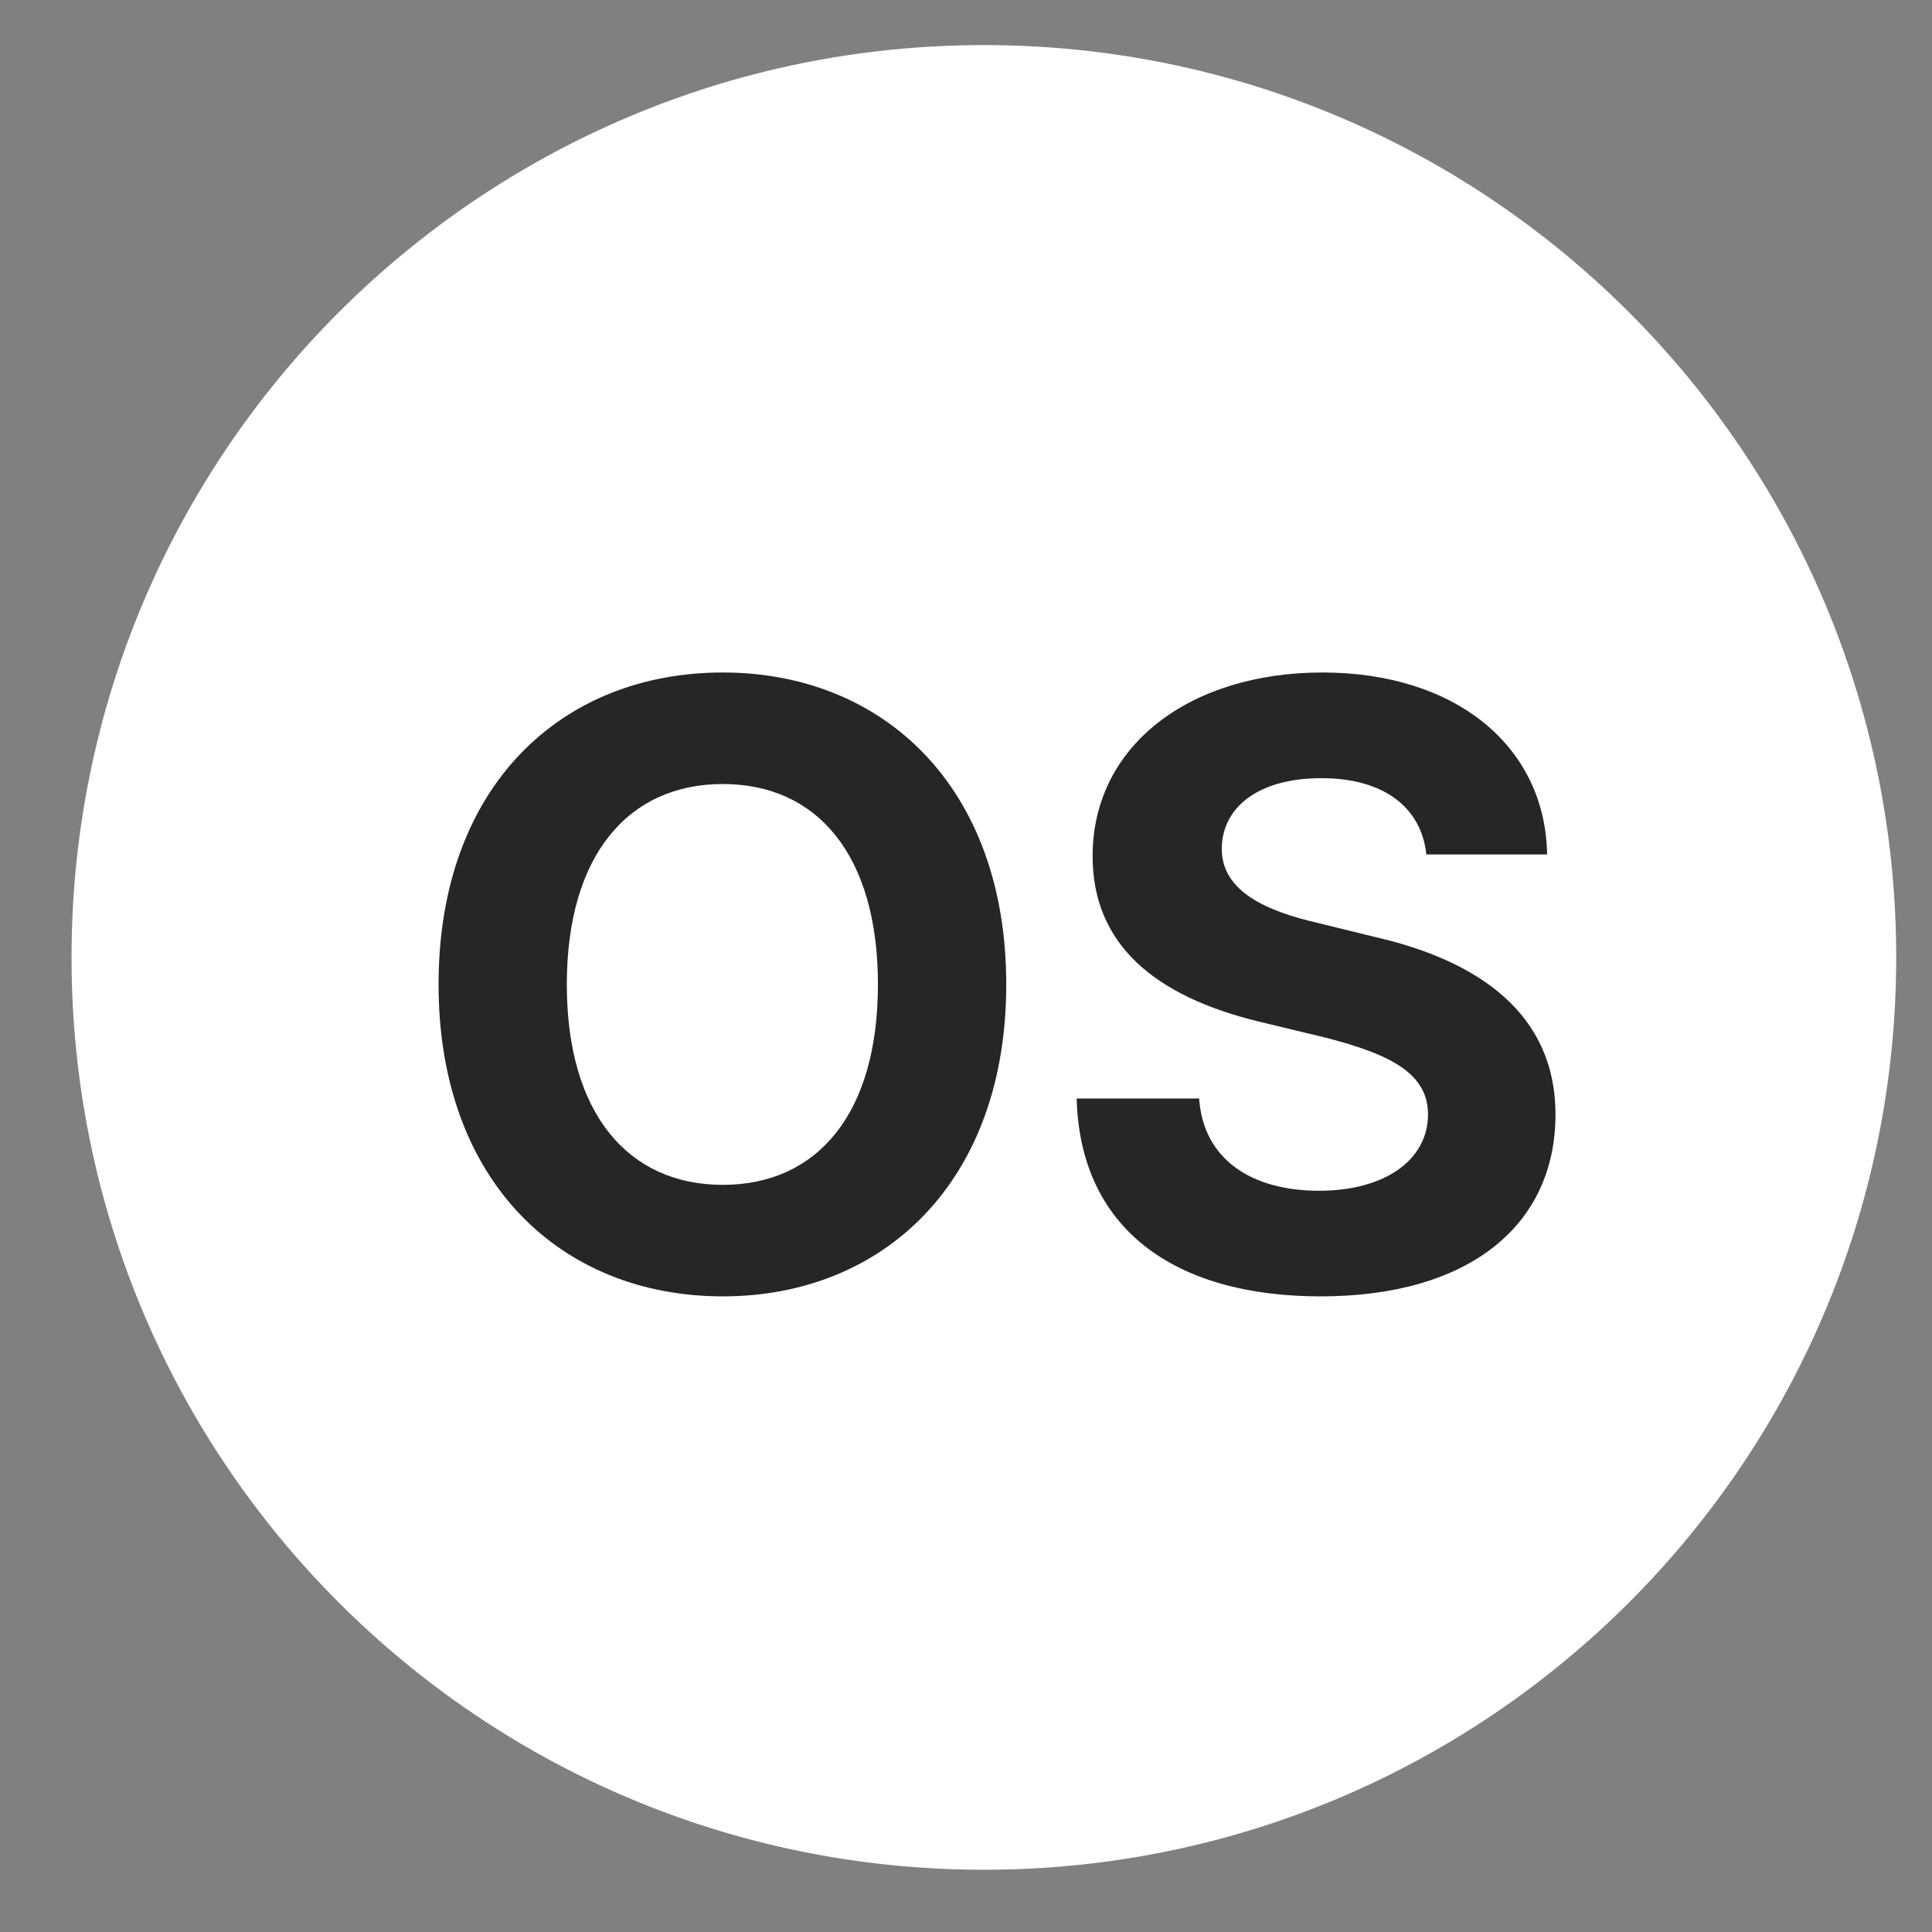 <svg width="36" height="36" viewBox="0 0 36 36" fill="none" xmlns="http://www.w3.org/2000/svg">
<rect x="0" y="0" width="36" height="36" fill="#808080" stroke="none"/>
<path fill-rule="evenodd" clip-rule="evenodd" d="M18.333 33.84C27.17 33.84 34.333 26.676 34.333 17.84C34.333 9.003 27.17 1.84 18.333 1.84C9.497 1.84 2.333 9.003 2.333 17.84C2.333 26.676 9.497 33.84 18.333 33.84Z" fill="white" stroke="white" stroke-width="2" stroke-linecap="round" stroke-linejoin="round"/>
<path d="M18.75 18.344C18.75 22.031 16.453 24.156 13.469 24.156C10.453 24.156 8.172 22.016 8.172 18.344C8.172 14.656 10.453 12.531 13.469 12.531C16.453 12.531 18.75 14.656 18.75 18.344ZM16.359 18.344C16.359 15.922 15.219 14.609 13.469 14.609C11.719 14.609 10.562 15.922 10.562 18.344C10.562 20.766 11.719 22.078 13.469 22.078C15.219 22.078 16.359 20.766 16.359 18.344ZM26.578 15.922C26.484 15.031 25.766 14.5 24.625 14.5C23.438 14.5 22.781 15.047 22.766 15.797C22.75 16.609 23.609 16.984 24.578 17.203L25.594 17.453C27.531 17.891 28.984 18.875 28.984 20.766C28.984 22.844 27.359 24.156 24.609 24.156C21.875 24.156 20.125 22.891 20.062 20.469H22.344C22.422 21.609 23.328 22.188 24.578 22.188C25.812 22.188 26.609 21.609 26.609 20.766C26.609 20 25.906 19.641 24.672 19.328L23.438 19.031C21.531 18.562 20.359 17.609 20.359 15.953C20.359 13.891 22.172 12.531 24.641 12.531C27.141 12.531 28.797 13.922 28.828 15.922H26.578Z" fill="#262626"/>
</svg>

